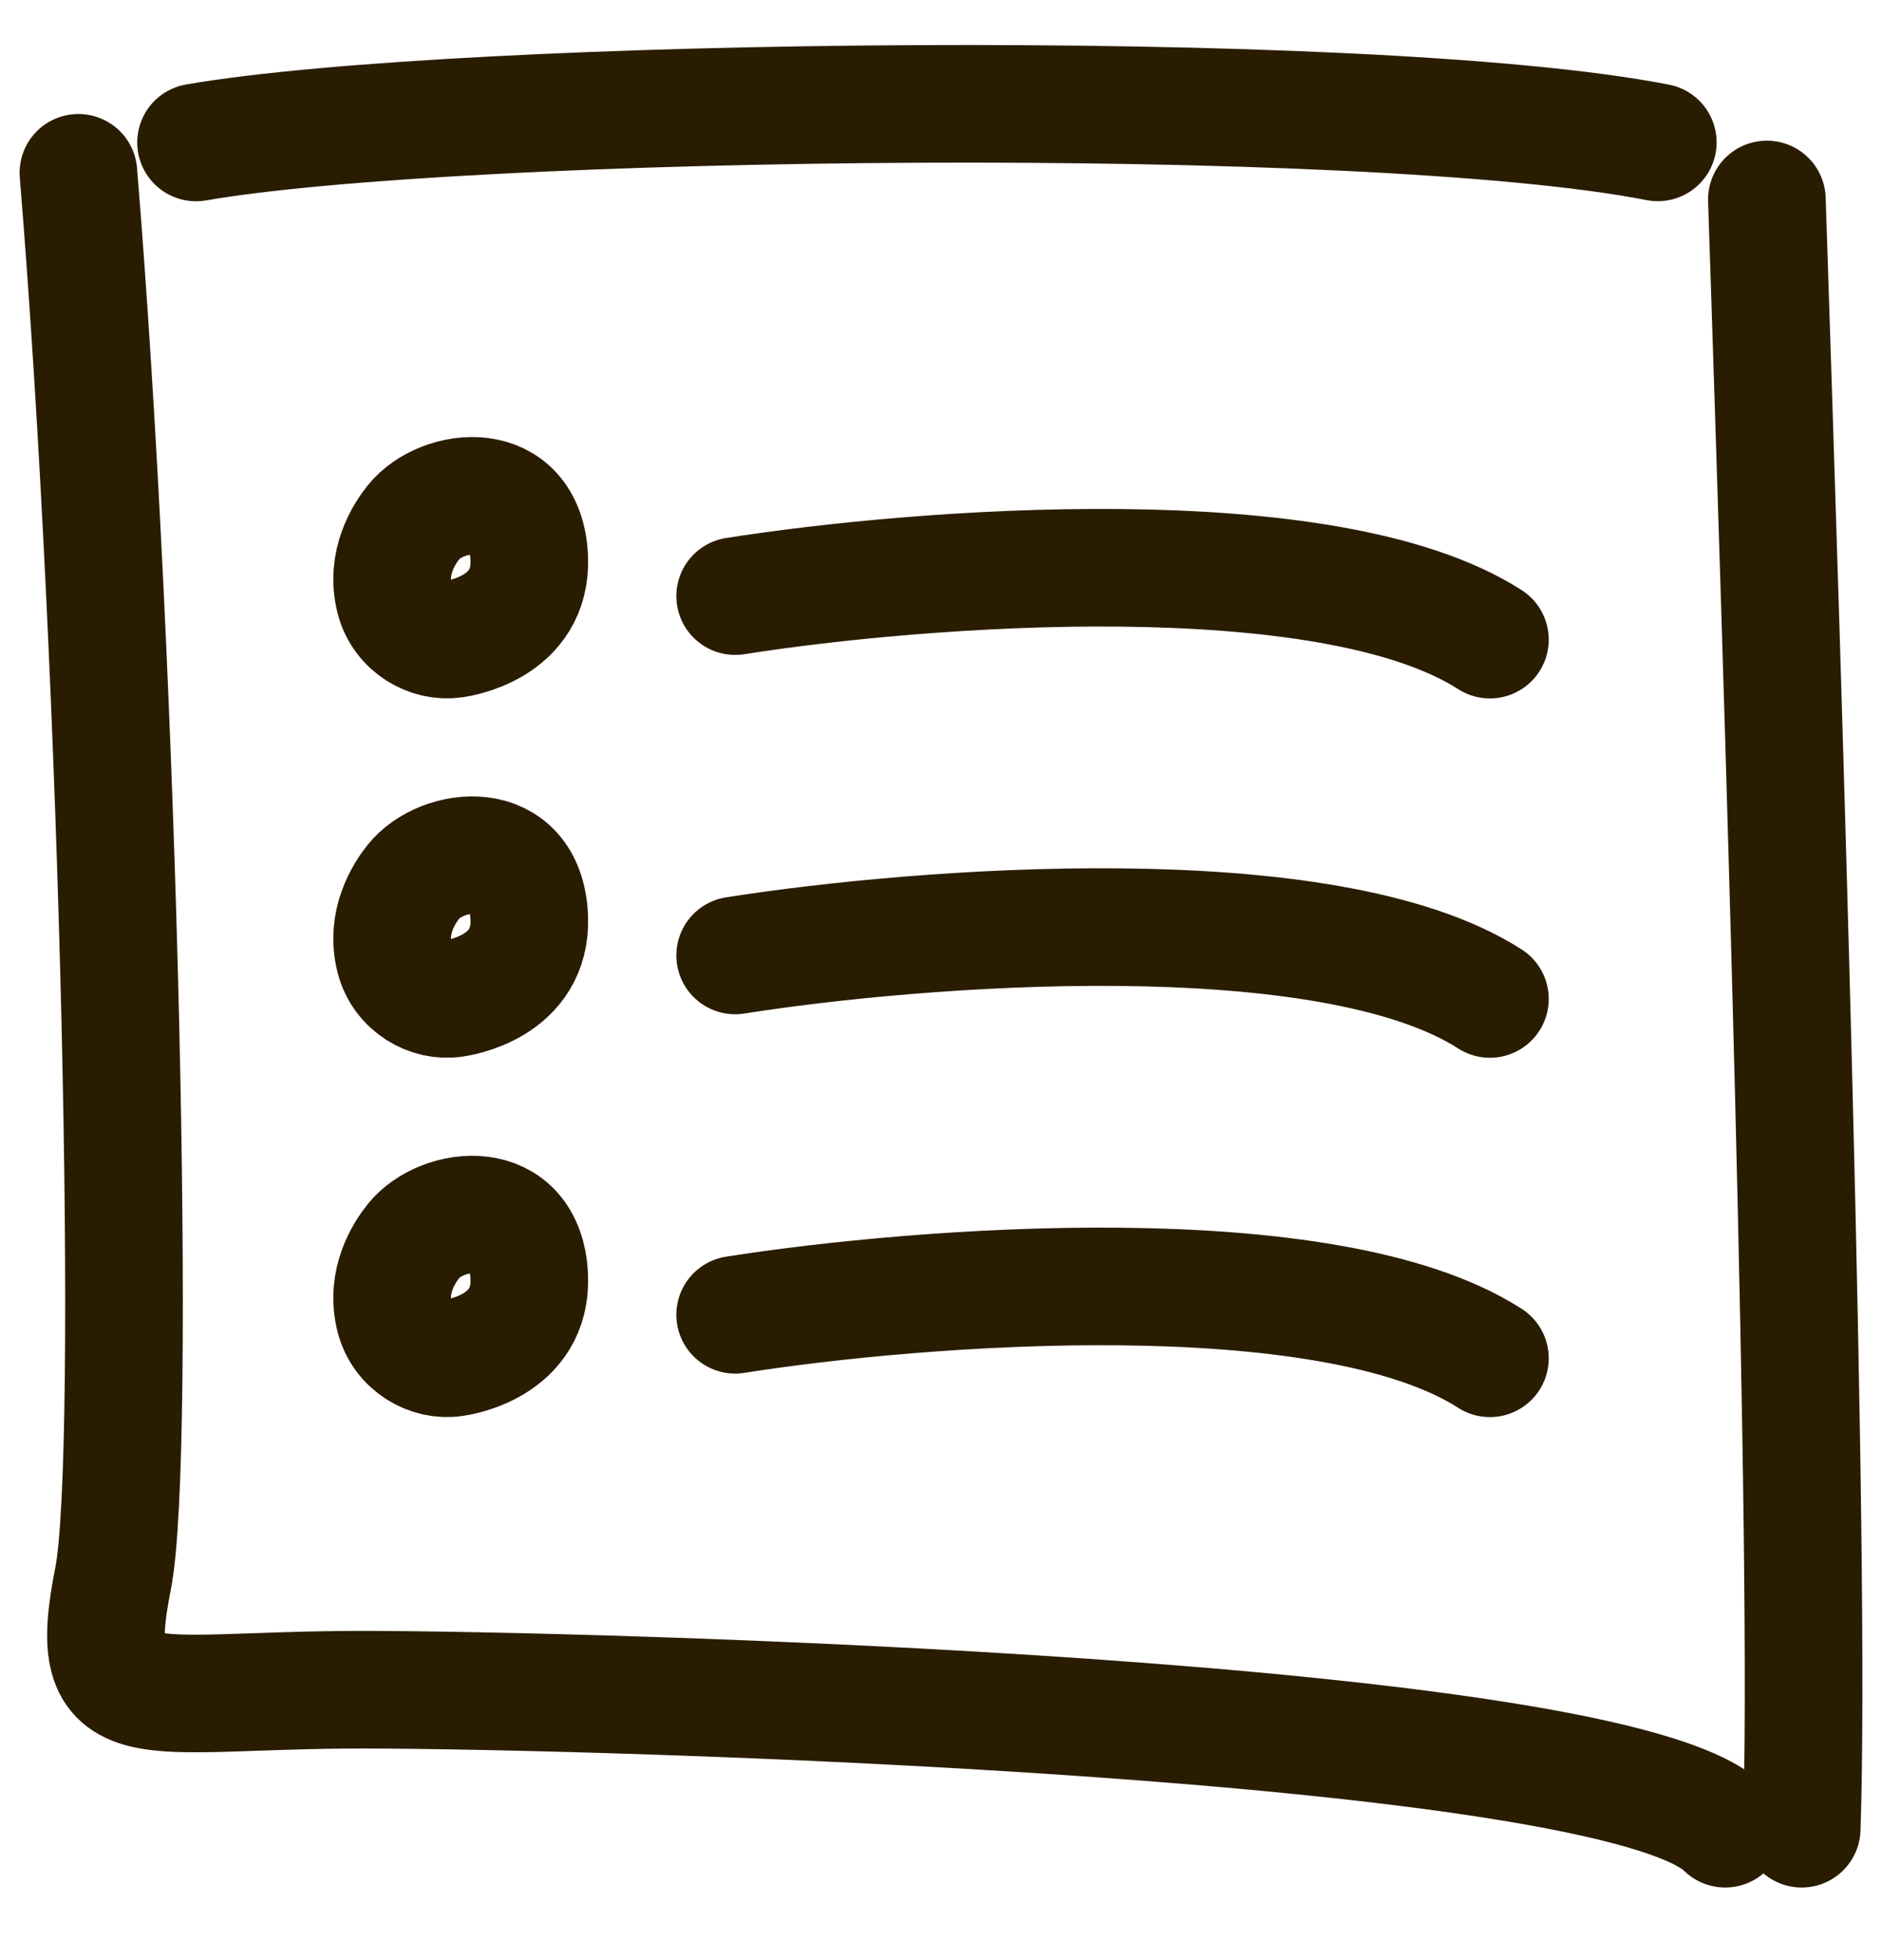 <svg width="24" height="25" viewBox="0 0 24 25" fill="none" xmlns="http://www.w3.org/2000/svg">
<path d="M9.375 7.603C11.72 7.233 16.927 6.826 19 8.158M9.375 12.186C11.72 11.816 16.927 11.409 19 12.741M9.375 16.769C11.72 16.399 16.927 15.993 19 17.324M21.141 1.816C17.43 1.089 5.839 1.235 2.5 1.817M22.532 2.544C22.738 8.772 23.096 19.868 22.976 23.324M22 23.324C20.587 21.906 7.445 21.551 4.62 21.551C1.795 21.551 1.069 22.005 1.442 20.133C1.749 18.594 1.526 8.606 1 2.204M5.791 8.151C5.83 8.145 6.789 8.016 6.749 7.114C6.703 6.077 5.631 6.212 5.272 6.663C5.156 6.808 4.914 7.176 5.032 7.637C5.125 8 5.481 8.197 5.791 8.151ZM5.791 12.734C5.83 12.728 6.789 12.599 6.749 11.697C6.703 10.66 5.631 10.796 5.272 11.246C5.156 11.392 4.914 11.76 5.032 12.22C5.125 12.583 5.481 12.781 5.791 12.734ZM5.791 17.317C5.83 17.312 6.789 17.182 6.749 16.281C6.703 15.244 5.631 15.379 5.272 15.83C5.156 15.975 4.914 16.343 5.032 16.803C5.125 17.166 5.481 17.364 5.791 17.317Z" stroke="#2A1C00" stroke-width="1.5" stroke-linecap="round"/>
</svg>
